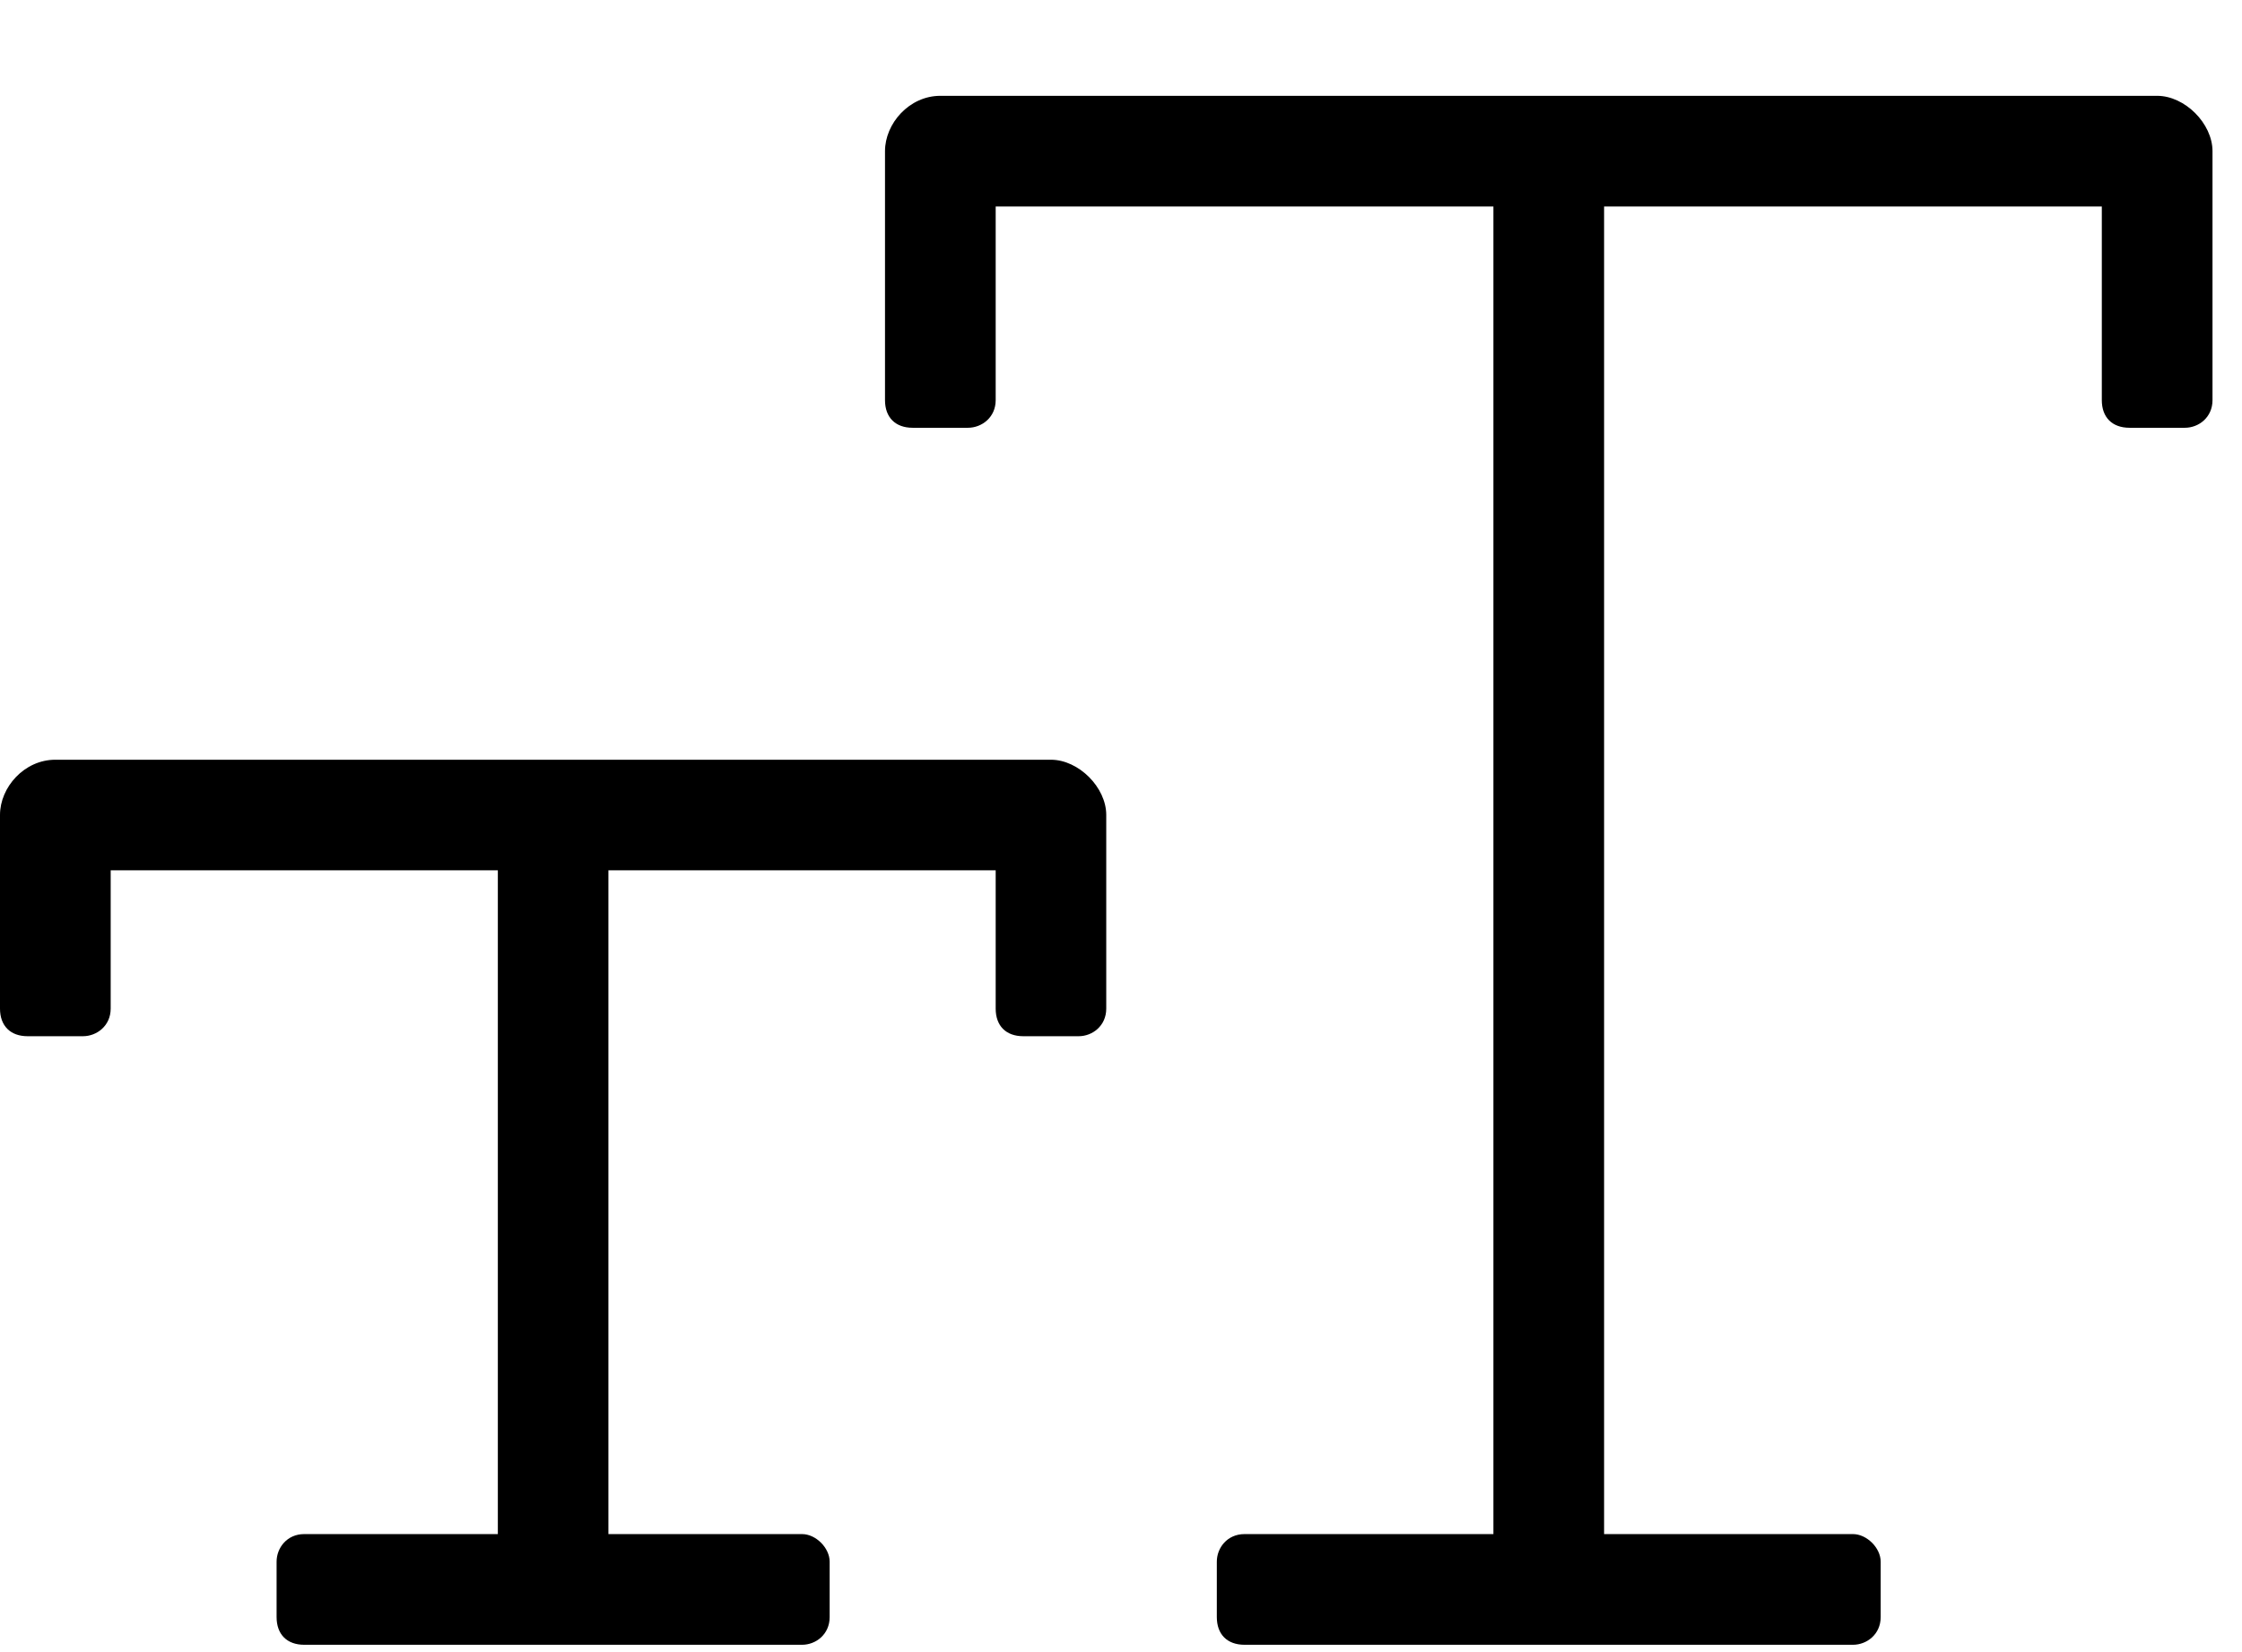 <svg xmlns="http://www.w3.org/2000/svg" width="19" height="14" viewBox="0 0 19 14" fill="none"><path d="M18.281 0.812C18.516 0.812 18.75 1.047 18.75 1.281V3.391C18.75 3.537 18.633 3.625 18.516 3.625H18.047C17.9 3.625 17.812 3.537 17.812 3.391V1.75H13.594V13H15.703C15.82 13 15.938 13.117 15.938 13.234V13.703C15.938 13.85 15.82 13.938 15.703 13.938H10.547C10.4 13.938 10.312 13.85 10.312 13.703V13.234C10.312 13.117 10.4 13 10.547 13H12.656V1.75H8.438V3.391C8.438 3.537 8.32 3.625 8.203 3.625H7.734C7.588 3.625 7.5 3.537 7.5 3.391V1.281C7.5 1.047 7.705 0.812 7.969 0.812H18.281ZM8.906 6.438C9.141 6.438 9.375 6.672 9.375 6.906V8.547C9.375 8.693 9.258 8.781 9.141 8.781H8.672C8.525 8.781 8.438 8.693 8.438 8.547V7.375H5.156V13H6.797C6.914 13 7.031 13.117 7.031 13.234V13.703C7.031 13.85 6.914 13.938 6.797 13.938H2.578C2.432 13.938 2.344 13.85 2.344 13.703V13.234C2.344 13.117 2.432 13 2.578 13H4.219V7.375H0.938V8.547C0.938 8.693 0.82 8.781 0.703 8.781H0.234C0.088 8.781 0 8.693 0 8.547V6.906C0 6.672 0.205 6.438 0.469 6.438H8.906Z" fill="black"></path></svg>